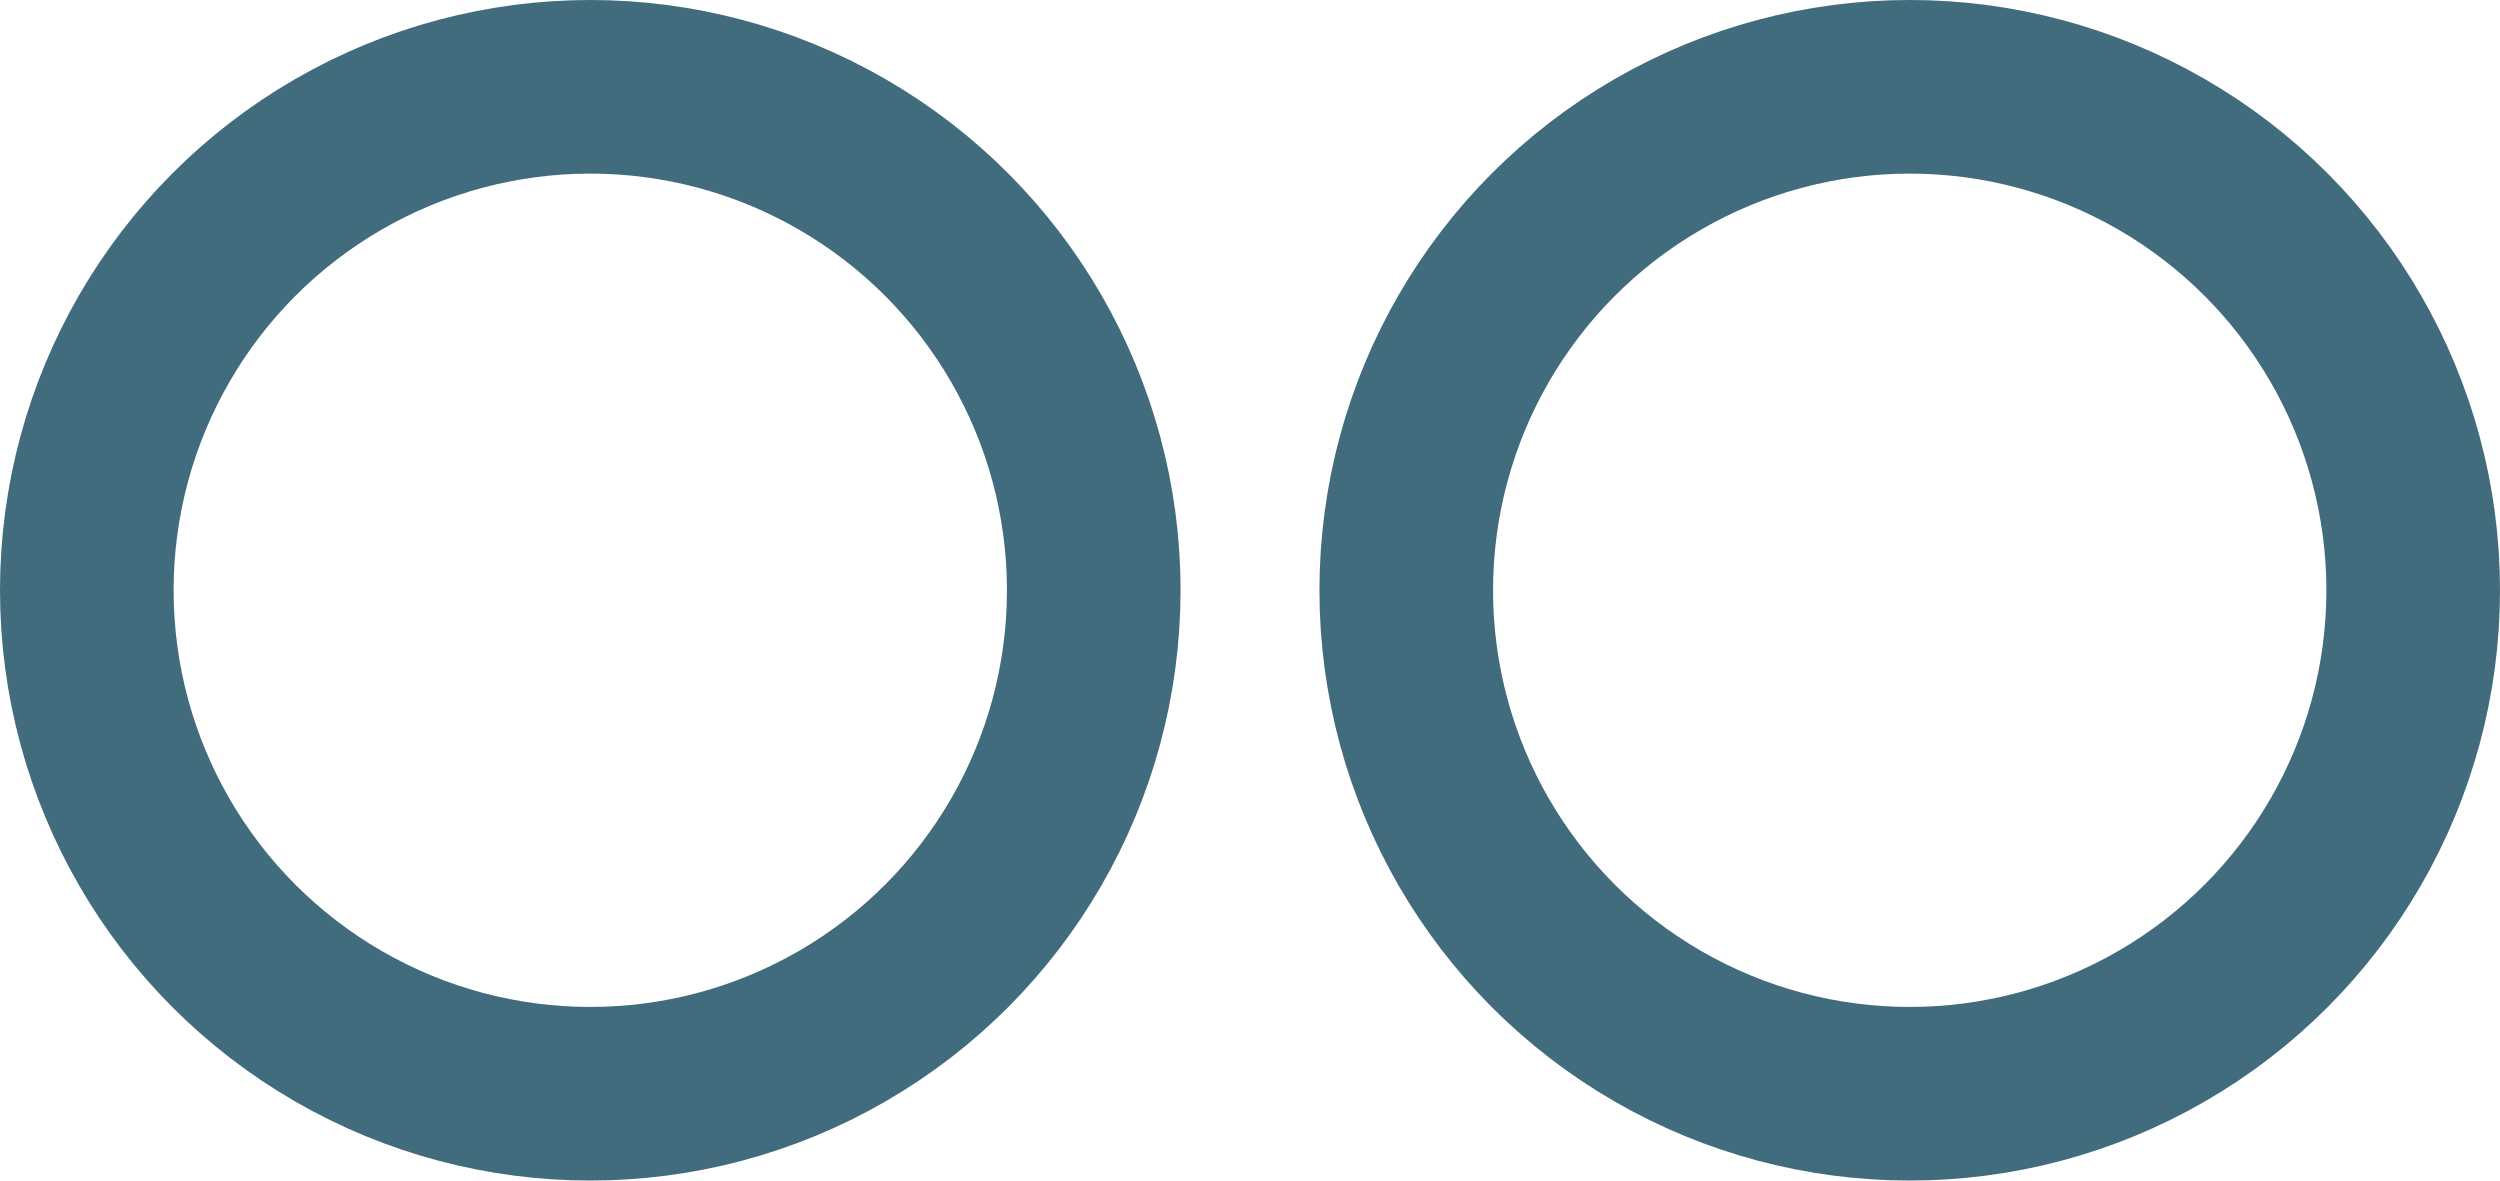 <svg xmlns="http://www.w3.org/2000/svg" width="72" height="34" viewBox="0 0 72 34">
  <g id="Gruppe_281" data-name="Gruppe 281" transform="translate(-223 -2644)">
    <g id="Ellipse_9" data-name="Ellipse 9" transform="translate(223 2644)" fill="none" stroke="#416c7d" stroke-width="5">
      <circle cx="17" cy="17" r="17" stroke="none"/>
      <circle cx="17" cy="17" r="14.5" fill="none"/>
    </g>
    <g id="Ellipse_10" data-name="Ellipse 10" transform="translate(261 2644)" fill="none" stroke="#416c7d" stroke-width="5">
      <circle cx="17" cy="17" r="17" stroke="none"/>
      <circle cx="17" cy="17" r="14.5" fill="none"/>
    </g>
  </g>
</svg>
